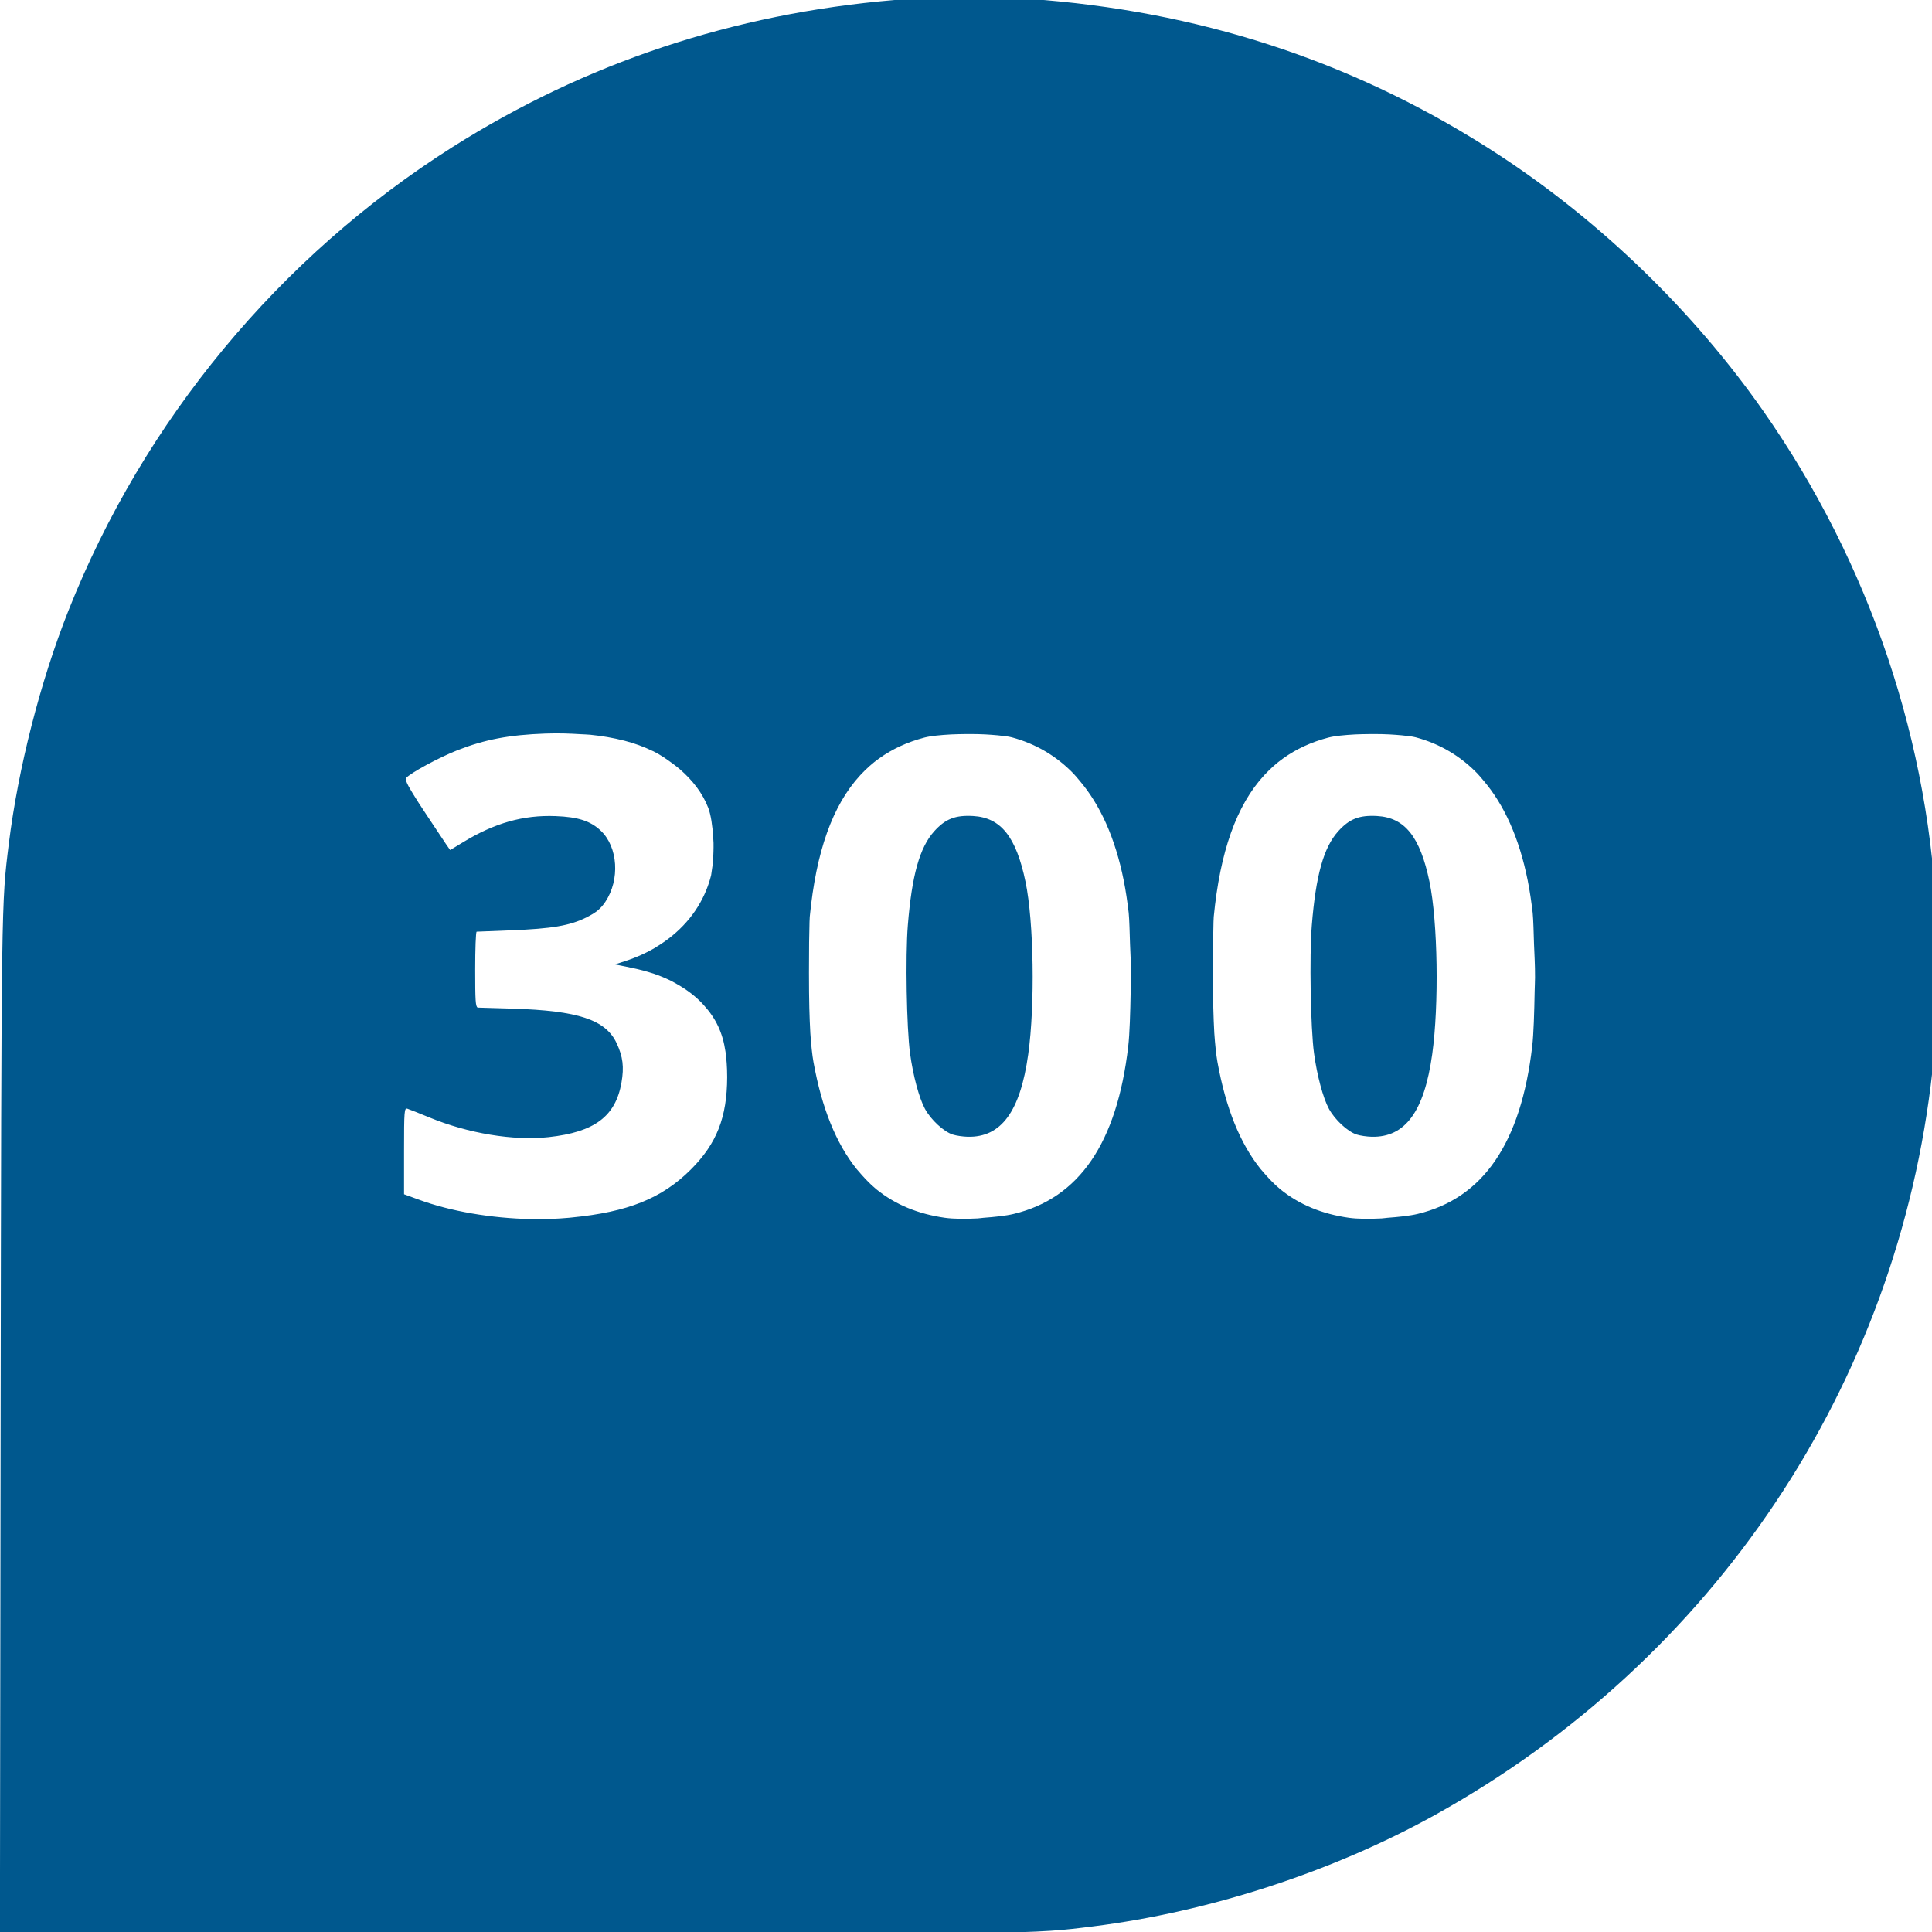 <?xml version="1.0" encoding="UTF-8" standalone="no"?>
<svg
   xmlns:dc="http://purl.org/dc/elements/1.1/"
   xmlns:cc="http://creativecommons.org/ns#"
   xmlns:rdf="http://www.w3.org/1999/02/22-rdf-syntax-ns#"
   xmlns:svg="http://www.w3.org/2000/svg"
   xmlns="http://www.w3.org/2000/svg"
   xmlns:sodipodi="http://sodipodi.sourceforge.net/DTD/sodipodi-0.dtd"
   xmlns:inkscape="http://www.inkscape.org/namespaces/inkscape"
   width="90"
   height="90"
   viewBox="0 0 90 90"
   version="1.1"
   id="svg20"
   sodipodi:docname="Sage300Logo.svg"
   inkscape:version="1.0.2-2 (e86c870879, 2021-01-15)">
  <sodipodi:namedview
     pagecolor="#ffffff"
     bordercolor="#666666"
     borderopacity="1"
     objecttolerance="10"
     gridtolerance="10"
     guidetolerance="10"
     inkscape:pageopacity="0"
     inkscape:pageshadow="2"
     inkscape:window-width="2560"
     inkscape:window-height="1295"
     id="namedview22"
     showgrid="false"
     inkscape:zoom="7.4246212"
     inkscape:cx="13.664351"
     inkscape:cy="43.671436"
     inkscape:window-x="-9"
     inkscape:window-y="1341"
     inkscape:window-maximized="1"
     inkscape:current-layer="svg20" />
  <!-- Generator: Sketch 53.1 (72631) - https://sketchapp.com -->
  <title
     id="title2">48 x 48 Icon 300cloud</title>
  <desc
     id="desc4">Created with Sketch.</desc>
  <defs
     id="defs7">
    <rect
       id="path-1"
       x="0"
       y="0"
       width="48"
       height="48" />
  </defs>
  <path
     id="path851"
     style="fill:#00588e;fill-opacity:1;stroke-width:0.731"
     d="m 45.168,-0.088 c -1.387,-4.071e-5 -2.773,0.027 -3.495,0.088 C 34.161,0.635 27.27,2.929 21.072,6.855 13.016,11.958 6.69,19.598 3.183,28.456 1.874,31.761 0.849,35.778 0.411,39.299 0.063,42.102 0.065,41.876 0.029,66.299 L -0.004,90.161 23.813,90.128 c 24.405,-0.035 24.278,-0.034 27.089,-0.386 C 56.36,89.059 62.107,87.185 66.869,84.537 79.86,77.314 88.412,64.51 90.021,49.874 90.217,48.089 90.303,45.394 90.23,43.217 89.944,34.667 87.111,26.243 82.133,19.135 78.892,14.508 74.593,10.342 69.857,7.238 63.494,3.067 56.45,0.663 48.664,0.004 47.942,-0.057 46.555,-0.088 45.168,-0.088 Z M 25.409,34.172 c 0.63,-0.022 1.13,-0.001 1.625,0.029 0.152,0.009 0.314,0.013 0.459,0.026 0.541,0.055 1.051,0.139 1.599,0.279 0.468,0.12 0.908,0.282 1.316,0.481 h 0.004 0.004 c 0.335,0.164 0.63,0.371 0.915,0.581 0.116,0.089 0.235,0.174 0.345,0.272 0.589,0.511 1.053,1.11 1.316,1.79 0.123,0.32 0.2,0.842 0.232,1.386 0.004,0.086 0.013,0.162 0.015,0.254 0.004,0.14 -0.001,0.275 -0.004,0.412 -0.008,0.315 -0.032,0.615 -0.081,0.901 -0.012,0.062 -0.016,0.144 -0.029,0.198 -0.059,0.233 -0.132,0.457 -0.221,0.676 -0.442,1.094 -1.252,2.008 -2.334,2.657 -0.003,0.002 -0.004,0.005 -0.007,0.007 l -0.004,0.004 c -0.434,0.259 -0.91,0.476 -1.426,0.643 l -0.489,0.158 0.757,0.154 c 0.381,0.078 0.73,0.172 1.055,0.279 0.286,0.095 0.546,0.207 0.794,0.327 0.102,0.051 0.197,0.107 0.294,0.162 0.464,0.263 0.874,0.572 1.224,0.956 0.585,0.641 0.897,1.298 1.029,2.194 0.043,0.333 0.077,0.676 0.077,1.18 -0.006,1.875 -0.488,3.101 -1.698,4.308 -1.346,1.342 -2.924,1.975 -5.554,2.231 -0.034,0.003 -0.069,0.008 -0.103,0.011 -0.571,0.052 -1.164,0.073 -1.764,0.062 -1.857,-0.034 -3.776,-0.36 -5.282,-0.919 L 18.822,55.633 v -1.981 -0.037 c 0,-1.879 0.012,-2.013 0.158,-1.966 0.086,0.027 0.544,0.209 1.018,0.404 1.807,0.746 3.922,1.097 5.557,0.919 2.143,-0.233 3.122,-0.968 3.396,-2.543 0.126,-0.722 0.067,-1.202 -0.221,-1.823 -0.511,-1.103 -1.783,-1.526 -4.87,-1.621 l -1.61,-0.048 c -0.098,-0.053 -0.114,-0.333 -0.114,-1.768 0,-0.972 0.03,-1.744 0.066,-1.768 l 1.562,-0.062 c 1.948,-0.075 2.79,-0.217 3.569,-0.61 0.44,-0.222 0.652,-0.398 0.867,-0.72 0.686,-1.025 0.59,-2.55 -0.21,-3.308 -0.481,-0.457 -1.056,-0.644 -2.11,-0.684 -1.501,-0.057 -2.84,0.321 -4.308,1.217 l -0.599,0.364 c -0.014,-0.003 -0.159,-0.233 -0.198,-0.279 l -0.886,-1.331 c -0.329,-0.493 -0.494,-0.753 -0.651,-1.011 -0.069,-0.12 -0.175,-0.287 -0.213,-0.364 -0.097,-0.188 -0.149,-0.322 -0.114,-0.364 0.196,-0.236 1.537,-0.963 2.4,-1.301 1.271,-0.498 2.407,-0.716 4.095,-0.776 z m 19.671,0.022 c 0.697,-0.002 1.019,0.028 1.389,0.059 0.253,0.026 0.507,0.052 0.669,0.096 1.122,0.303 2.077,0.872 2.867,1.687 0.093,0.097 0.177,0.203 0.265,0.305 0.978,1.139 1.68,2.69 2.077,4.672 0.096,0.477 0.17,0.986 0.232,1.511 0.033,0.348 0.045,0.907 0.062,1.448 0.019,0.524 0.05,0.952 0.048,1.566 4.51e-4,0.254 -0.016,0.396 -0.018,0.643 -0.018,0.976 -0.046,1.978 -0.114,2.562 -0.524,4.501 -2.283,7.075 -5.337,7.807 -0.377,0.09 -0.896,0.142 -1.404,0.18 -0.106,0.006 -0.168,0.025 -0.276,0.029 -0.568,0.029 -1.127,0.026 -1.518,-0.029 -1.25,-0.176 -2.31,-0.612 -3.187,-1.32 -0.018,-0.015 -0.037,-0.032 -0.055,-0.048 -0.227,-0.188 -0.434,-0.404 -0.636,-0.629 -0.082,-0.09 -0.162,-0.182 -0.239,-0.276 -0.957,-1.191 -1.622,-2.837 -2.011,-4.988 -0.058,-0.32 -0.108,-0.799 -0.147,-1.36 -3.16e-4,-0.004 3.13e-4,-0.007 0,-0.011 -0.038,-0.702 -0.062,-1.432 -0.062,-2.797 -2e-6,-1.15 0.009,-1.797 0.026,-2.356 0.005,-0.069 0.005,-0.177 0.011,-0.239 0.296,-3.031 1.057,-5.187 2.349,-6.59 0.016,-0.017 0.032,-0.035 0.048,-0.051 0.253,-0.269 0.525,-0.511 0.82,-0.724 0.007,-0.005 0.015,-0.01 0.022,-0.015 0.611,-0.438 1.309,-0.758 2.102,-0.967 0.287,-0.075 0.75,-0.12 1.25,-0.147 0.25,-0.005 0.367,-0.018 0.768,-0.018 z m 18.819,0 c 0.697,-0.002 1.019,0.028 1.389,0.059 0.253,0.026 0.507,0.052 0.669,0.096 1.122,0.303 2.077,0.872 2.867,1.687 0.093,0.097 0.177,0.203 0.265,0.305 0.978,1.139 1.68,2.69 2.077,4.672 0.096,0.477 0.17,0.986 0.232,1.511 0.033,0.348 0.045,0.907 0.062,1.448 0.019,0.524 0.05,0.952 0.048,1.566 4.49e-4,0.254 -0.016,0.396 -0.018,0.643 -0.018,0.976 -0.046,1.978 -0.114,2.562 -0.524,4.501 -2.283,7.075 -5.337,7.807 -0.377,0.09 -0.896,0.142 -1.404,0.18 -0.106,0.006 -0.168,0.025 -0.276,0.029 -0.568,0.029 -1.127,0.026 -1.518,-0.029 -1.25,-0.176 -2.31,-0.612 -3.187,-1.32 -0.018,-0.015 -0.037,-0.032 -0.055,-0.048 -0.227,-0.188 -0.434,-0.404 -0.636,-0.629 -0.082,-0.09 -0.162,-0.182 -0.239,-0.276 -0.957,-1.191 -1.622,-2.837 -2.011,-4.988 -0.058,-0.32 -0.108,-0.799 -0.147,-1.36 -3.17e-4,-0.004 3.12e-4,-0.007 0,-0.011 -0.038,-0.702 -0.062,-1.432 -0.062,-2.797 0,-1.15 0.009,-1.797 0.026,-2.356 0.005,-0.069 0.005,-0.177 0.011,-0.239 0.296,-3.031 1.057,-5.187 2.349,-6.59 0.016,-0.017 0.032,-0.035 0.048,-0.051 0.253,-0.269 0.525,-0.511 0.82,-0.724 0.007,-0.005 0.015,-0.01 0.022,-0.015 0.611,-0.438 1.309,-0.758 2.102,-0.967 0.287,-0.075 0.75,-0.12 1.25,-0.147 0.25,-0.005 0.367,-0.018 0.768,-0.018 z m -18.569,3.819 c -0.83,-0.047 -1.292,0.135 -1.812,0.713 -0.676,0.751 -1.04,2.047 -1.228,4.378 -0.116,1.439 -0.057,4.781 0.103,5.962 0.139,1.028 0.421,2.084 0.695,2.588 0.277,0.511 0.877,1.065 1.294,1.198 0.162,0.052 0.476,0.098 0.698,0.103 1.56,0.035 2.446,-1.171 2.819,-3.845 0.32,-2.296 0.26,-6.169 -0.125,-8.024 -0.437,-2.107 -1.148,-2.999 -2.444,-3.073 z m 18.819,0 c -0.83,-0.047 -1.292,0.135 -1.812,0.713 -0.676,0.751 -1.04,2.047 -1.228,4.378 -0.116,1.439 -0.057,4.781 0.103,5.962 0.139,1.028 0.421,2.084 0.695,2.588 0.277,0.511 0.877,1.065 1.294,1.198 0.162,0.052 0.476,0.098 0.698,0.103 1.56,0.035 2.446,-1.171 2.819,-3.845 0.32,-2.296 0.26,-6.169 -0.125,-8.024 -0.437,-2.107 -1.148,-2.999 -2.444,-3.073 z"
     inkscape:export-xdpi="96"
     inkscape:export-ydpi="96" />
</svg>
